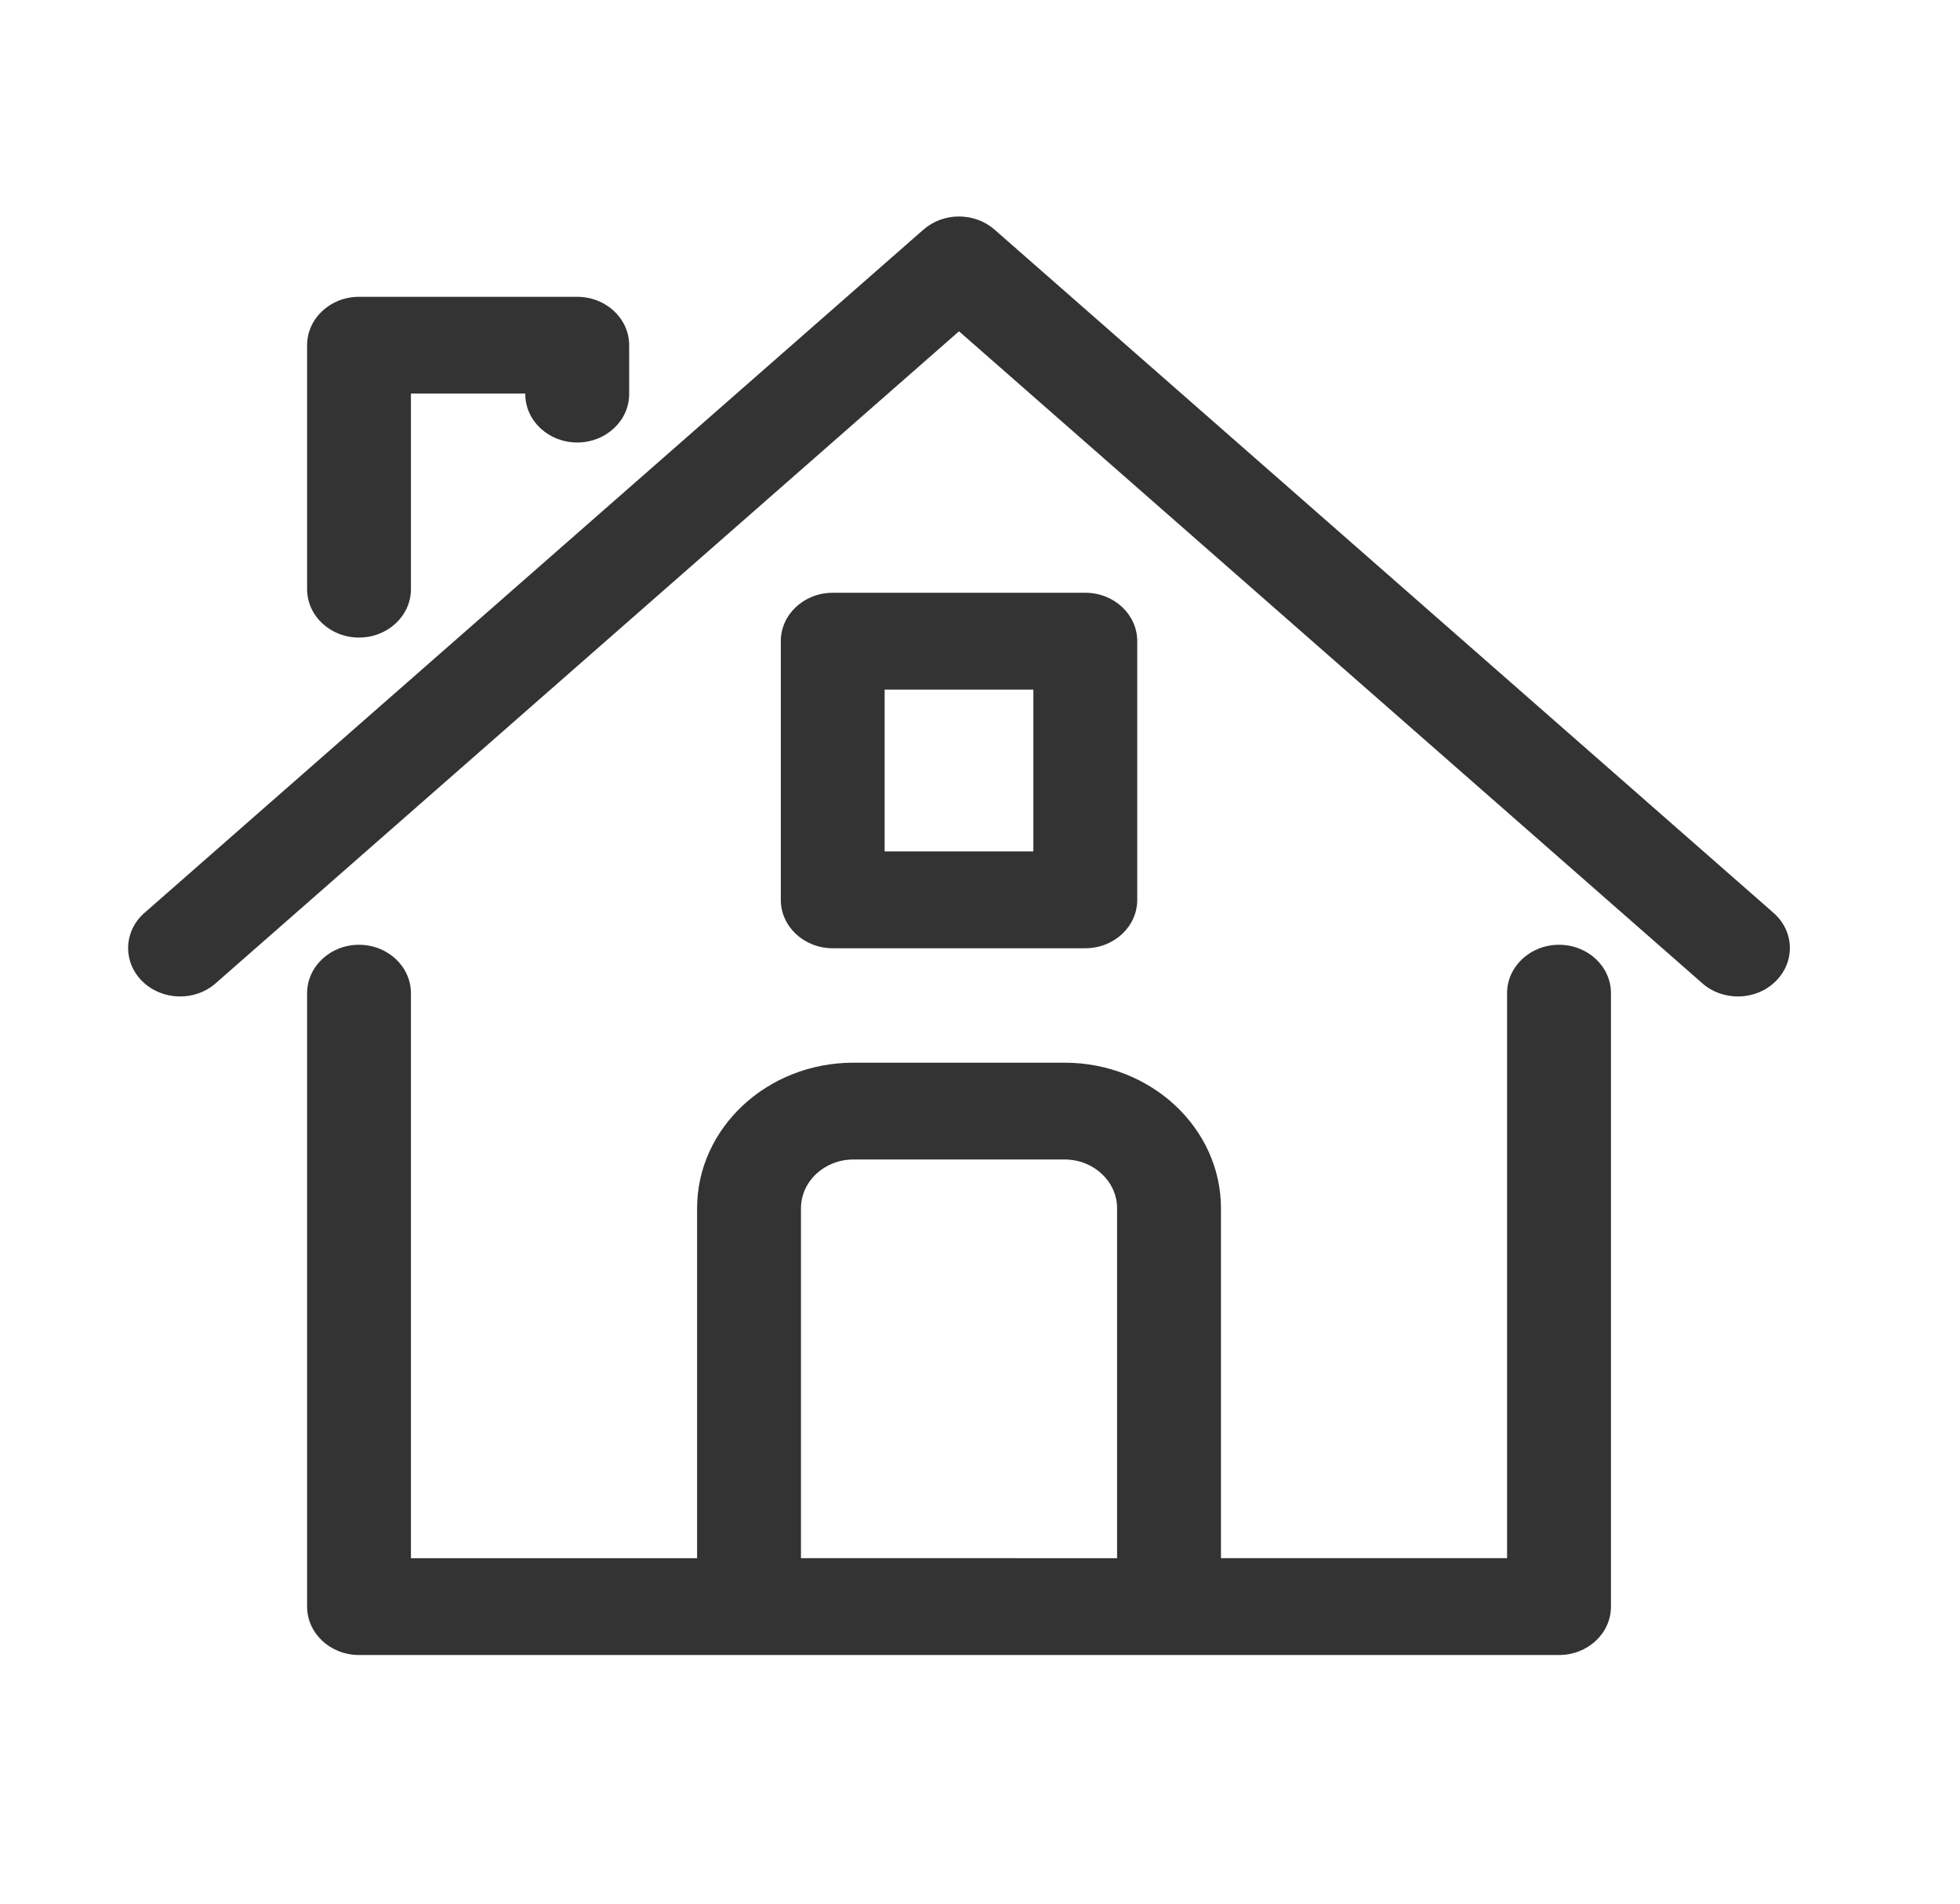 <svg width="35" height="34" viewBox="0 0 35 34" fill="none" xmlns="http://www.w3.org/2000/svg">
<path d="M31.709 17.525C31.527 17.706 31.281 17.797 31.034 17.797C30.806 17.797 30.578 17.72 30.399 17.562L17.125 5.917L3.851 17.562C3.478 17.89 2.892 17.873 2.54 17.525C2.189 17.177 2.207 16.63 2.58 16.304L16.489 4.102C16.847 3.788 17.403 3.788 17.761 4.102L31.67 16.304C32.043 16.63 32.061 17.177 31.709 17.525ZM28.767 17.739V28.695C28.767 29.172 28.352 29.559 27.84 29.559H6.411C5.899 29.559 5.484 29.172 5.484 28.695V17.739C5.484 17.262 5.899 16.874 6.411 16.874C6.923 16.874 7.338 17.262 7.338 17.739V27.83H12.448V21.581C12.448 20.147 13.7 18.98 15.238 18.98H19.012C20.551 18.98 21.803 20.147 21.803 21.581V27.829H26.912V17.738C26.912 17.261 27.328 16.874 27.84 16.874C28.352 16.874 28.767 17.26 28.767 17.738L28.767 17.739ZM19.948 27.83V21.581C19.948 21.1 19.528 20.709 19.012 20.709H15.238C14.723 20.709 14.303 21.1 14.303 21.581V27.829L19.948 27.83ZM6.411 11.387C6.923 11.387 7.338 11 7.338 10.523V7.029H9.38V7.038C9.38 7.516 9.795 7.903 10.307 7.903C10.819 7.903 11.235 7.516 11.235 7.038V6.165C11.235 5.688 10.819 5.301 10.307 5.301H6.411C5.899 5.301 5.484 5.688 5.484 6.165V10.523C5.484 11 5.899 11.387 6.411 11.387ZM14.87 16.936C14.358 16.936 13.943 16.549 13.943 16.072V11.452C13.943 10.974 14.358 10.587 14.87 10.587H19.381C19.893 10.587 20.308 10.974 20.308 11.452V16.072C20.308 16.549 19.893 16.936 19.381 16.936H14.87ZM15.797 15.207H18.453V12.316H15.797V15.207Z" fill="#333333"/>
</svg>
